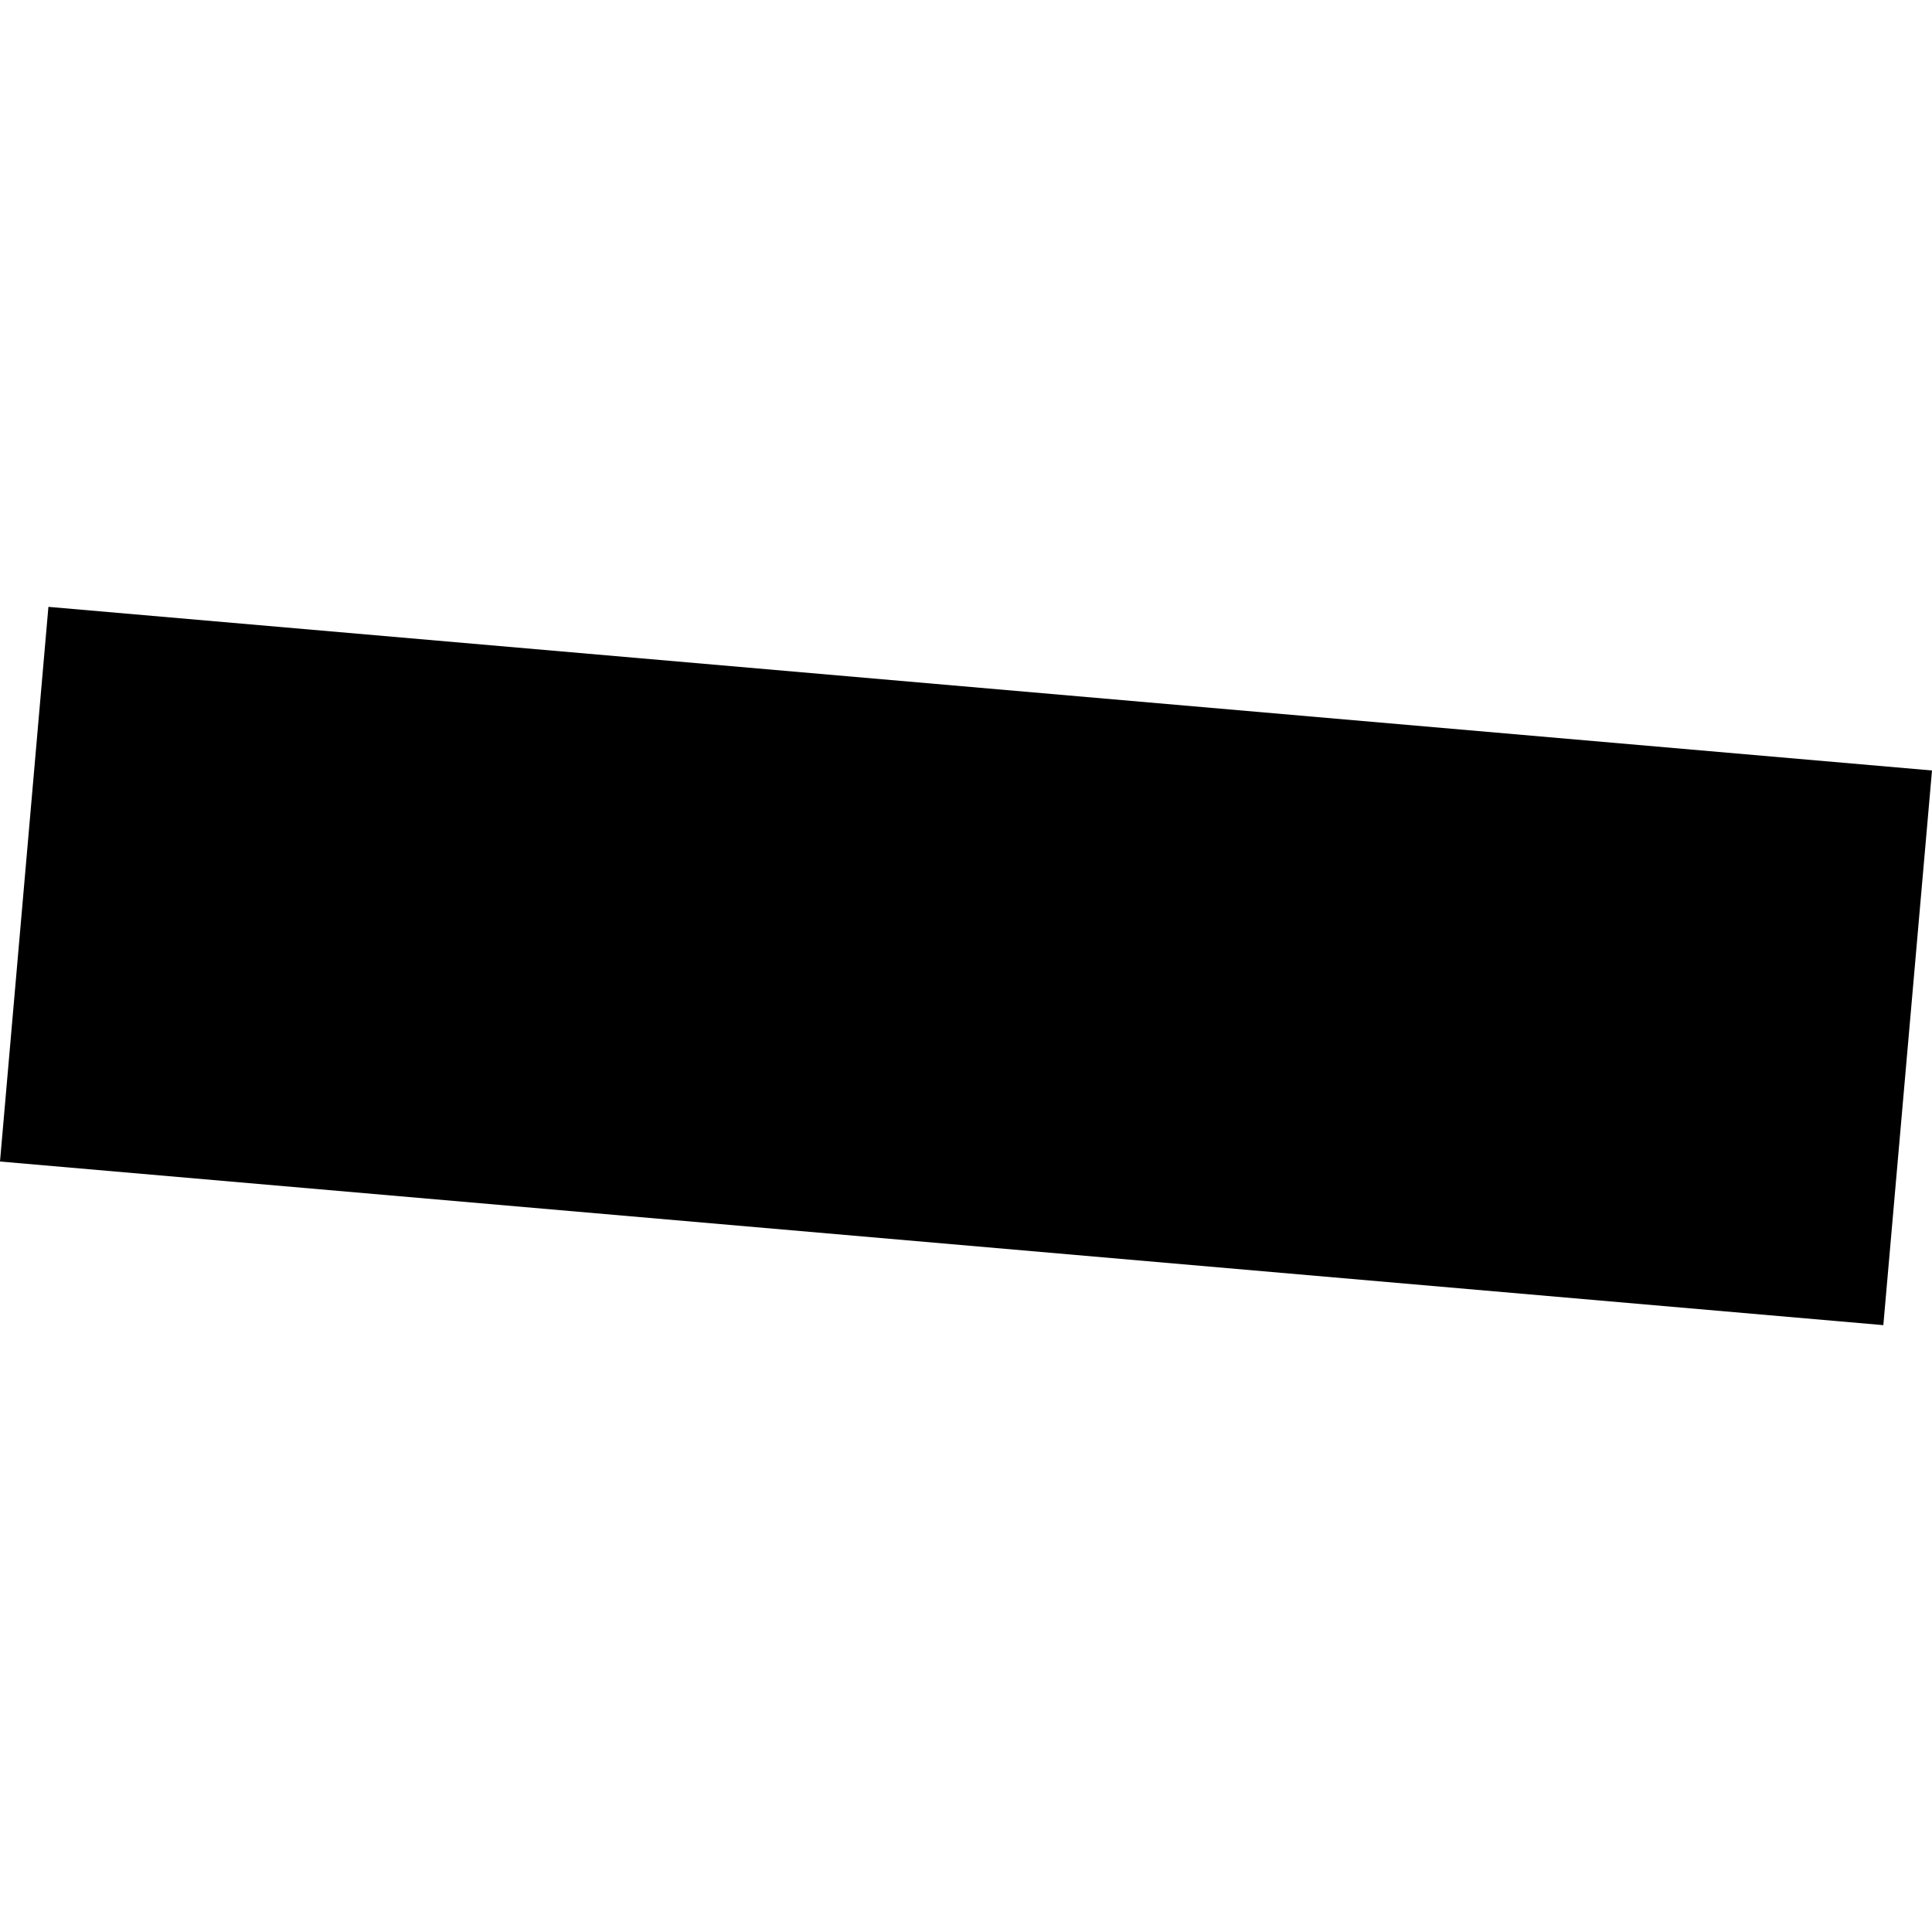 <?xml version="1.0" encoding="utf-8" standalone="no"?>
<!DOCTYPE svg PUBLIC "-//W3C//DTD SVG 1.1//EN"
  "http://www.w3.org/Graphics/SVG/1.1/DTD/svg11.dtd">
<!-- Created with matplotlib (https://matplotlib.org/) -->
<svg height="288pt" version="1.1" viewBox="0 0 288 288" width="288pt" xmlns="http://www.w3.org/2000/svg" xmlns:xlink="http://www.w3.org/1999/xlink">
 <defs>
  <style type="text/css">
*{stroke-linecap:butt;stroke-linejoin:round;}
  </style>
 </defs>
 <g id="figure_1">
  <g id="patch_1">
   <path d="M 0 288 
L 288 288 
L 288 0 
L 0 0 
z
" style="fill:none;opacity:0;"/>
  </g>
  <g id="axes_1">
   <g id="PatchCollection_1">
    <path clip-path="url(#p9bef37cb8e)" d="M 7.217 90.463 
L 288 114.854 
L 280.746 197.537 
L 0 173.145 
L 7.217 90.463 
"/>
   </g>
  </g>
 </g>
 <defs>
  <clipPath id="p9bef37cb8e">
   <rect height="107.074" width="288" x="0" y="90.463"/>
  </clipPath>
 </defs>
</svg>
